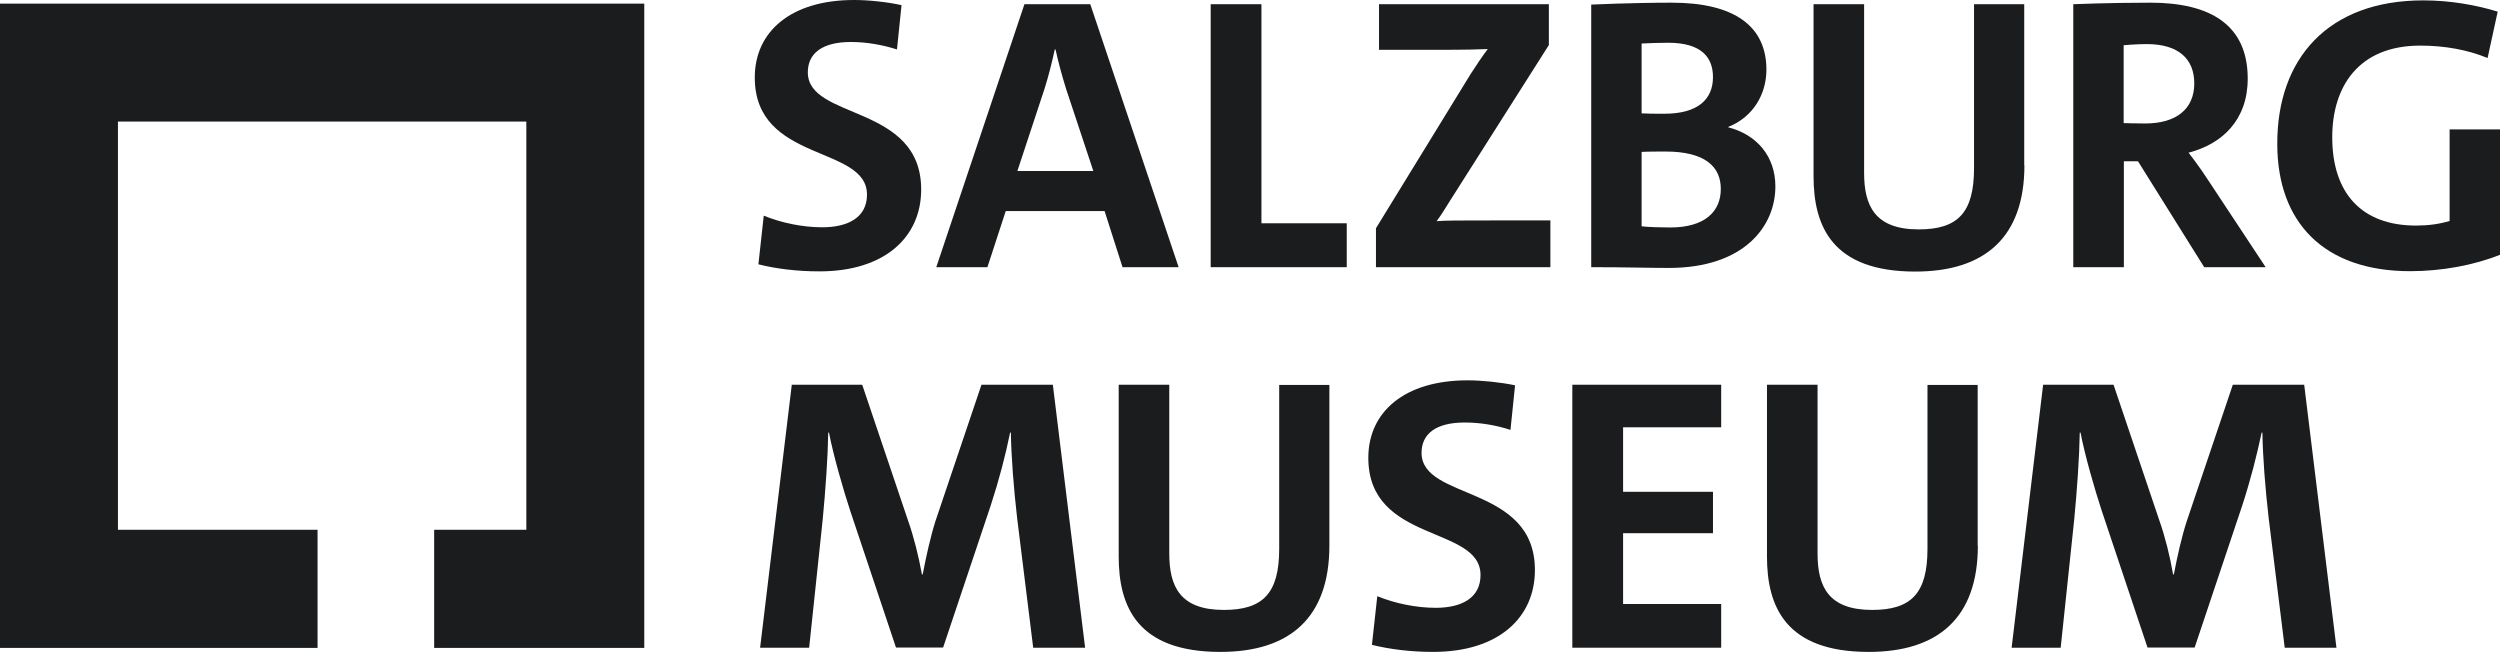 <?xml version="1.0" encoding="UTF-8"?>
<svg xmlns="http://www.w3.org/2000/svg" width="230" height="60" viewBox="0 0 230 60" fill="none">
  <g clip-path="url(#clip0_4891_2558)">
    <g clip-path="url(#clip1_4891_2558)">
      <path d="M59.273 59.607H39.943V48.739H48.423V11.184H10.85V48.739H29.215V59.607H0V0.334H59.273V59.607Z" fill="#1B1C1E"></path>
      <path d="M95.054 59.589L93.579 47.686C93.263 44.964 93.035 42.032 93 39.802H92.93C92.508 41.874 91.929 44.104 91.139 46.527L86.767 59.572H82.43L78.234 47.036C77.585 45.07 76.654 41.839 76.268 39.802H76.198C76.162 42.05 75.952 45.034 75.689 47.791L74.442 59.589H69.93L72.844 35.395H79.323L83.554 47.931C84.063 49.371 84.52 51.197 84.818 52.847H84.888C85.204 51.197 85.608 49.371 86.065 47.931L90.296 35.395H96.862L99.83 59.589H95.072H95.054Z" fill="#1B1C1E"></path>
      <path d="M122.303 50.196C122.303 56.833 118.651 59.976 112.278 59.976C104.641 59.976 102.92 55.815 102.92 51.197V35.395H107.573V50.916C107.573 53.971 108.573 56.113 112.594 56.113C116.176 56.113 117.686 54.603 117.686 50.495V35.413H122.303V50.214V50.196Z" fill="#1B1C1E"></path>
      <path d="M138.982 39.556C137.648 39.117 136.191 38.871 134.751 38.871C132.065 38.871 130.783 39.942 130.783 41.663C130.783 46.07 141.212 44.56 141.212 52.443C141.212 56.815 137.876 59.975 131.854 59.975C129.765 59.975 127.834 59.729 126.218 59.326L126.71 54.849C128.29 55.498 130.257 55.919 132.082 55.919C134.453 55.919 136.208 55.024 136.208 52.9C136.208 48.317 125.885 50.003 125.885 42.12C125.885 37.888 129.221 34.991 135.015 34.991C136.349 34.991 138.034 35.167 139.386 35.448L138.965 39.538L138.982 39.556Z" fill="#1B1C1E"></path>
      <path d="M144.654 59.589V35.395H158.349V39.311H149.325V45.245H157.594V49.055H149.325V55.569H158.349V59.589H144.654Z" fill="#1B1C1E"></path>
      <path d="M181.963 50.196C181.963 56.833 178.311 59.976 171.921 59.976C164.283 59.976 162.562 55.815 162.562 51.197V35.395H167.215V50.916C167.215 53.971 168.216 56.113 172.237 56.113C175.818 56.113 177.328 54.603 177.328 50.495V35.413H181.946V50.214L181.963 50.196Z" fill="#1B1C1E"></path>
      <path d="M210.195 59.589L208.72 47.686C208.404 44.964 208.176 42.032 208.141 39.802H208.07C207.631 41.874 207.07 44.104 206.279 46.527L201.908 59.572H197.571L193.375 47.036C192.725 45.07 191.795 41.839 191.408 39.802H191.338C191.303 42.05 191.092 45.034 190.829 47.791L189.583 59.589H185.07L187.967 35.395H194.446L198.677 47.931C199.186 49.371 199.643 51.197 199.924 52.847H199.994C200.31 51.197 200.714 49.371 201.188 47.931L205.419 35.395H211.986L214.953 59.589H210.195Z" fill="#1B1C1E"></path>
      <path d="M82.52 4.547C81.185 4.126 79.728 3.863 78.288 3.863C75.602 3.863 74.32 4.934 74.32 6.654C74.32 11.061 84.749 9.551 84.749 17.434C84.749 21.806 81.413 24.966 75.391 24.966C73.302 24.966 71.371 24.721 69.773 24.317L70.265 19.84C71.845 20.489 73.811 20.911 75.637 20.911C78.007 20.911 79.763 20.015 79.763 17.908C79.763 13.326 69.439 15.011 69.439 7.128C69.439 2.897 72.775 0 78.569 0C79.904 0 81.589 0.176 82.941 0.474L82.52 4.565V4.547Z" fill="#1B1C1E"></path>
      <path d="M98.076 8.165C97.689 6.918 97.356 5.689 97.11 4.548H97.04C96.794 5.689 96.478 6.953 96.109 8.129L93.599 15.732H100.586L98.076 8.165ZM103.273 24.581L101.622 19.419H92.528L90.842 24.581H86.137L94.248 0.387H100.305L108.434 24.581H103.273Z" fill="#1B1C1E"></path>
      <path d="M111.383 24.581V0.387H116.053V20.542H123.901V24.581H111.383Z" fill="#1B1C1E"></path>
      <path d="M126.588 24.581V20.999L135.296 6.813C135.841 5.987 136.297 5.268 136.876 4.513C136.016 4.548 134.875 4.583 132.47 4.583H126.869V0.387H142.495V4.144L133.277 18.664C132.926 19.243 132.592 19.77 132.171 20.349C132.786 20.279 134.418 20.279 137.403 20.279H142.635V24.581H126.57H126.588Z" fill="#1B1C1E"></path>
      <path d="M151.045 20.823C151.625 20.893 152.836 20.928 153.661 20.928C156.857 20.928 158.314 19.454 158.314 17.382C158.314 15.31 156.839 13.941 153.222 13.941C152.783 13.941 151.537 13.941 151.028 13.976V20.823H151.045ZM151.045 10.429C151.625 10.464 152.222 10.464 153.117 10.464C156.172 10.464 157.594 9.165 157.594 7.093C157.594 5.267 156.523 3.933 153.468 3.933C152.643 3.933 151.783 3.968 151.028 4.003V10.429H151.045ZM146.375 0.422C146.375 0.422 150.167 0.246 153.802 0.246C159.613 0.246 162.51 2.441 162.51 6.409C162.51 8.691 161.264 10.78 158.999 11.676V11.711C161.65 12.396 163.335 14.397 163.335 17.154C163.335 20.806 160.473 24.651 153.521 24.651C151.87 24.651 149.43 24.58 146.393 24.58V0.422H146.375Z" fill="#1B1C1E"></path>
      <path d="M186.246 15.205C186.246 21.842 182.595 24.984 176.204 24.984C168.566 24.984 166.846 20.823 166.846 16.206V0.387H171.498V15.907C171.498 18.945 172.499 21.104 176.52 21.104C180.101 21.104 181.611 19.594 181.611 15.468V0.387H186.229V15.188L186.246 15.205Z" fill="#1B1C1E"></path>
      <path d="M195.395 11.325C195.395 11.325 196.431 11.36 197.361 11.36C200.223 11.36 201.873 10.025 201.873 7.673C201.873 5.461 200.469 4.056 197.502 4.056C196.501 4.056 195.377 4.161 195.377 4.161V11.325H195.395ZM202.786 24.58L196.694 14.836H195.395V24.58H190.742V0.387C190.742 0.387 194.078 0.246 197.835 0.246C203.348 0.246 206.79 2.283 206.79 7.234C206.79 11.061 204.419 13.256 201.347 14.046C201.347 14.046 202.383 15.363 203.208 16.662L208.44 24.58H202.786Z" fill="#1B1C1E"></path>
      <path d="M229.999 23.439C227.594 24.405 224.627 24.949 221.73 24.949C213.776 24.949 209.51 20.437 209.51 13.238C209.492 5.373 214.198 0.035 222.941 0.035C225.452 0.035 227.857 0.474 229.788 1.071L228.858 5.337C227.032 4.582 224.908 4.196 222.66 4.196C216.937 4.196 214.566 8.024 214.566 12.624C214.566 17.75 217.253 20.753 222.274 20.753C223.415 20.753 224.416 20.612 225.364 20.331V11.904H230.017V23.439H229.999Z" fill="#1B1C1E"></path>
    </g>
  </g>
  <defs>
    <clipPath id="clip0_4891_2558">
      <rect width="230" height="59.993" fill="white"></rect>
    </clipPath>
    <clipPath id="clip1_4891_2558">
      <rect width="230" height="59.993" fill="white"></rect>
    </clipPath>
  </defs>
</svg>
